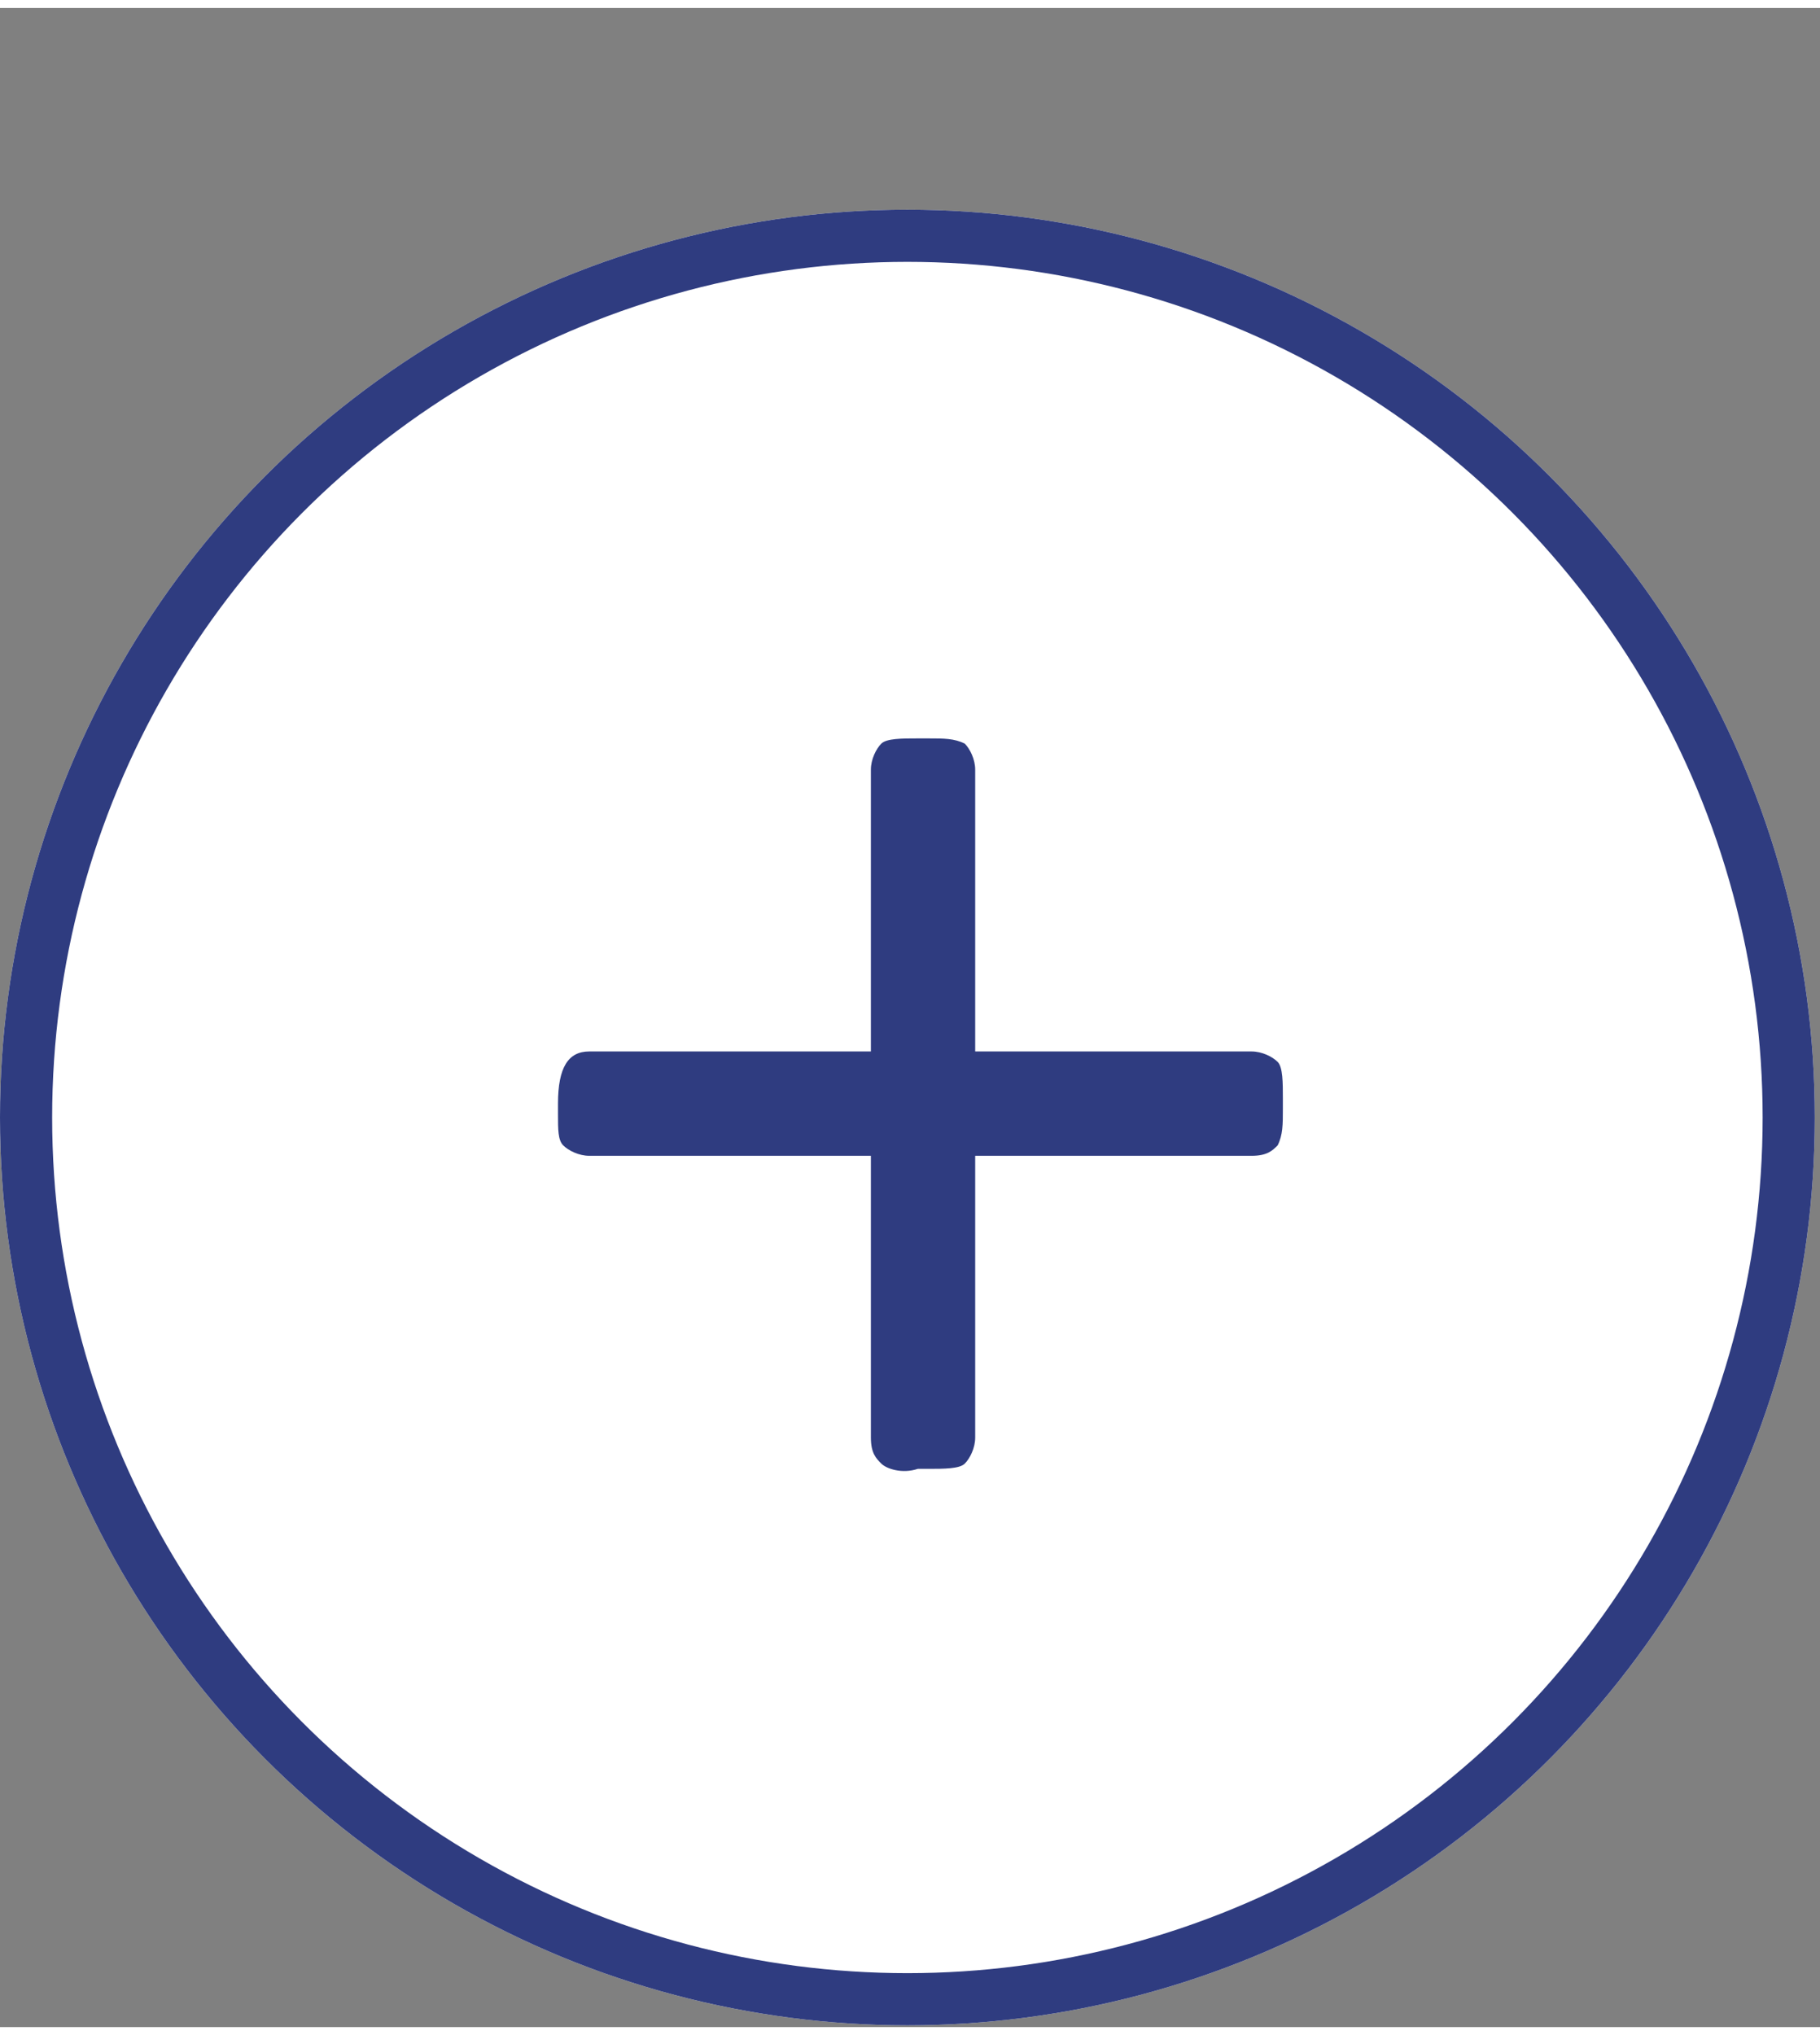 <svg version="1.1" id="ICON_-_" xmlns="http://www.w3.org/2000/svg" xmlns:xlink="http://www.w3.org/1999/xlink" x="0px" y="0px" width="34px" height="38px" viewBox="0 0 34.9 38.7" style="enable-background:new 0 0 34.9 38.7;" xml:space="preserve">
    <rect x="0" y="0" width="34.9" height="38.7" fill="#808080" stroke="none"/>
    <g id="Ellipse_1" transform="translate(0 3.866)">
        <circle fill="#fff" cx="17.4" cy="17.4" r="17.4" />
        <circle fill="none" stroke="#2F3C80" cx="17.4" cy="17.4" r="16.9" />
    </g>
    <g class="st2">
        <path fill="#2F3C80" d="M16.9,27.9c-0.1-0.1-0.2-0.2-0.2-0.5v-5.4h-5.4c-0.2,0-0.4-0.1-0.5-0.2c-0.1-0.1-0.1-0.3-0.1-0.6v-0.2
		c0-0.7,0.2-1,0.6-1h5.4v-5.4c0-0.2,0.1-0.4,0.2-0.5c0.1-0.1,0.4-0.1,0.7-0.1h0.2c0.3,0,0.5,0,0.7,0.1c0.1,0.1,0.2,0.3,0.2,0.5v5.4
		H24c0.2,0,0.4,0.1,0.5,0.2s0.1,0.4,0.1,0.7v0.2c0,0.3,0,0.5-0.1,0.7c-0.1,0.1-0.2,0.2-0.5,0.2h-5.3v5.4c0,0.2-0.1,0.4-0.2,0.5
		c-0.1,0.1-0.4,0.1-0.7,0.1h-0.2C17.3,28.1,17,28,16.9,27.9z" />
    </g>
</svg>